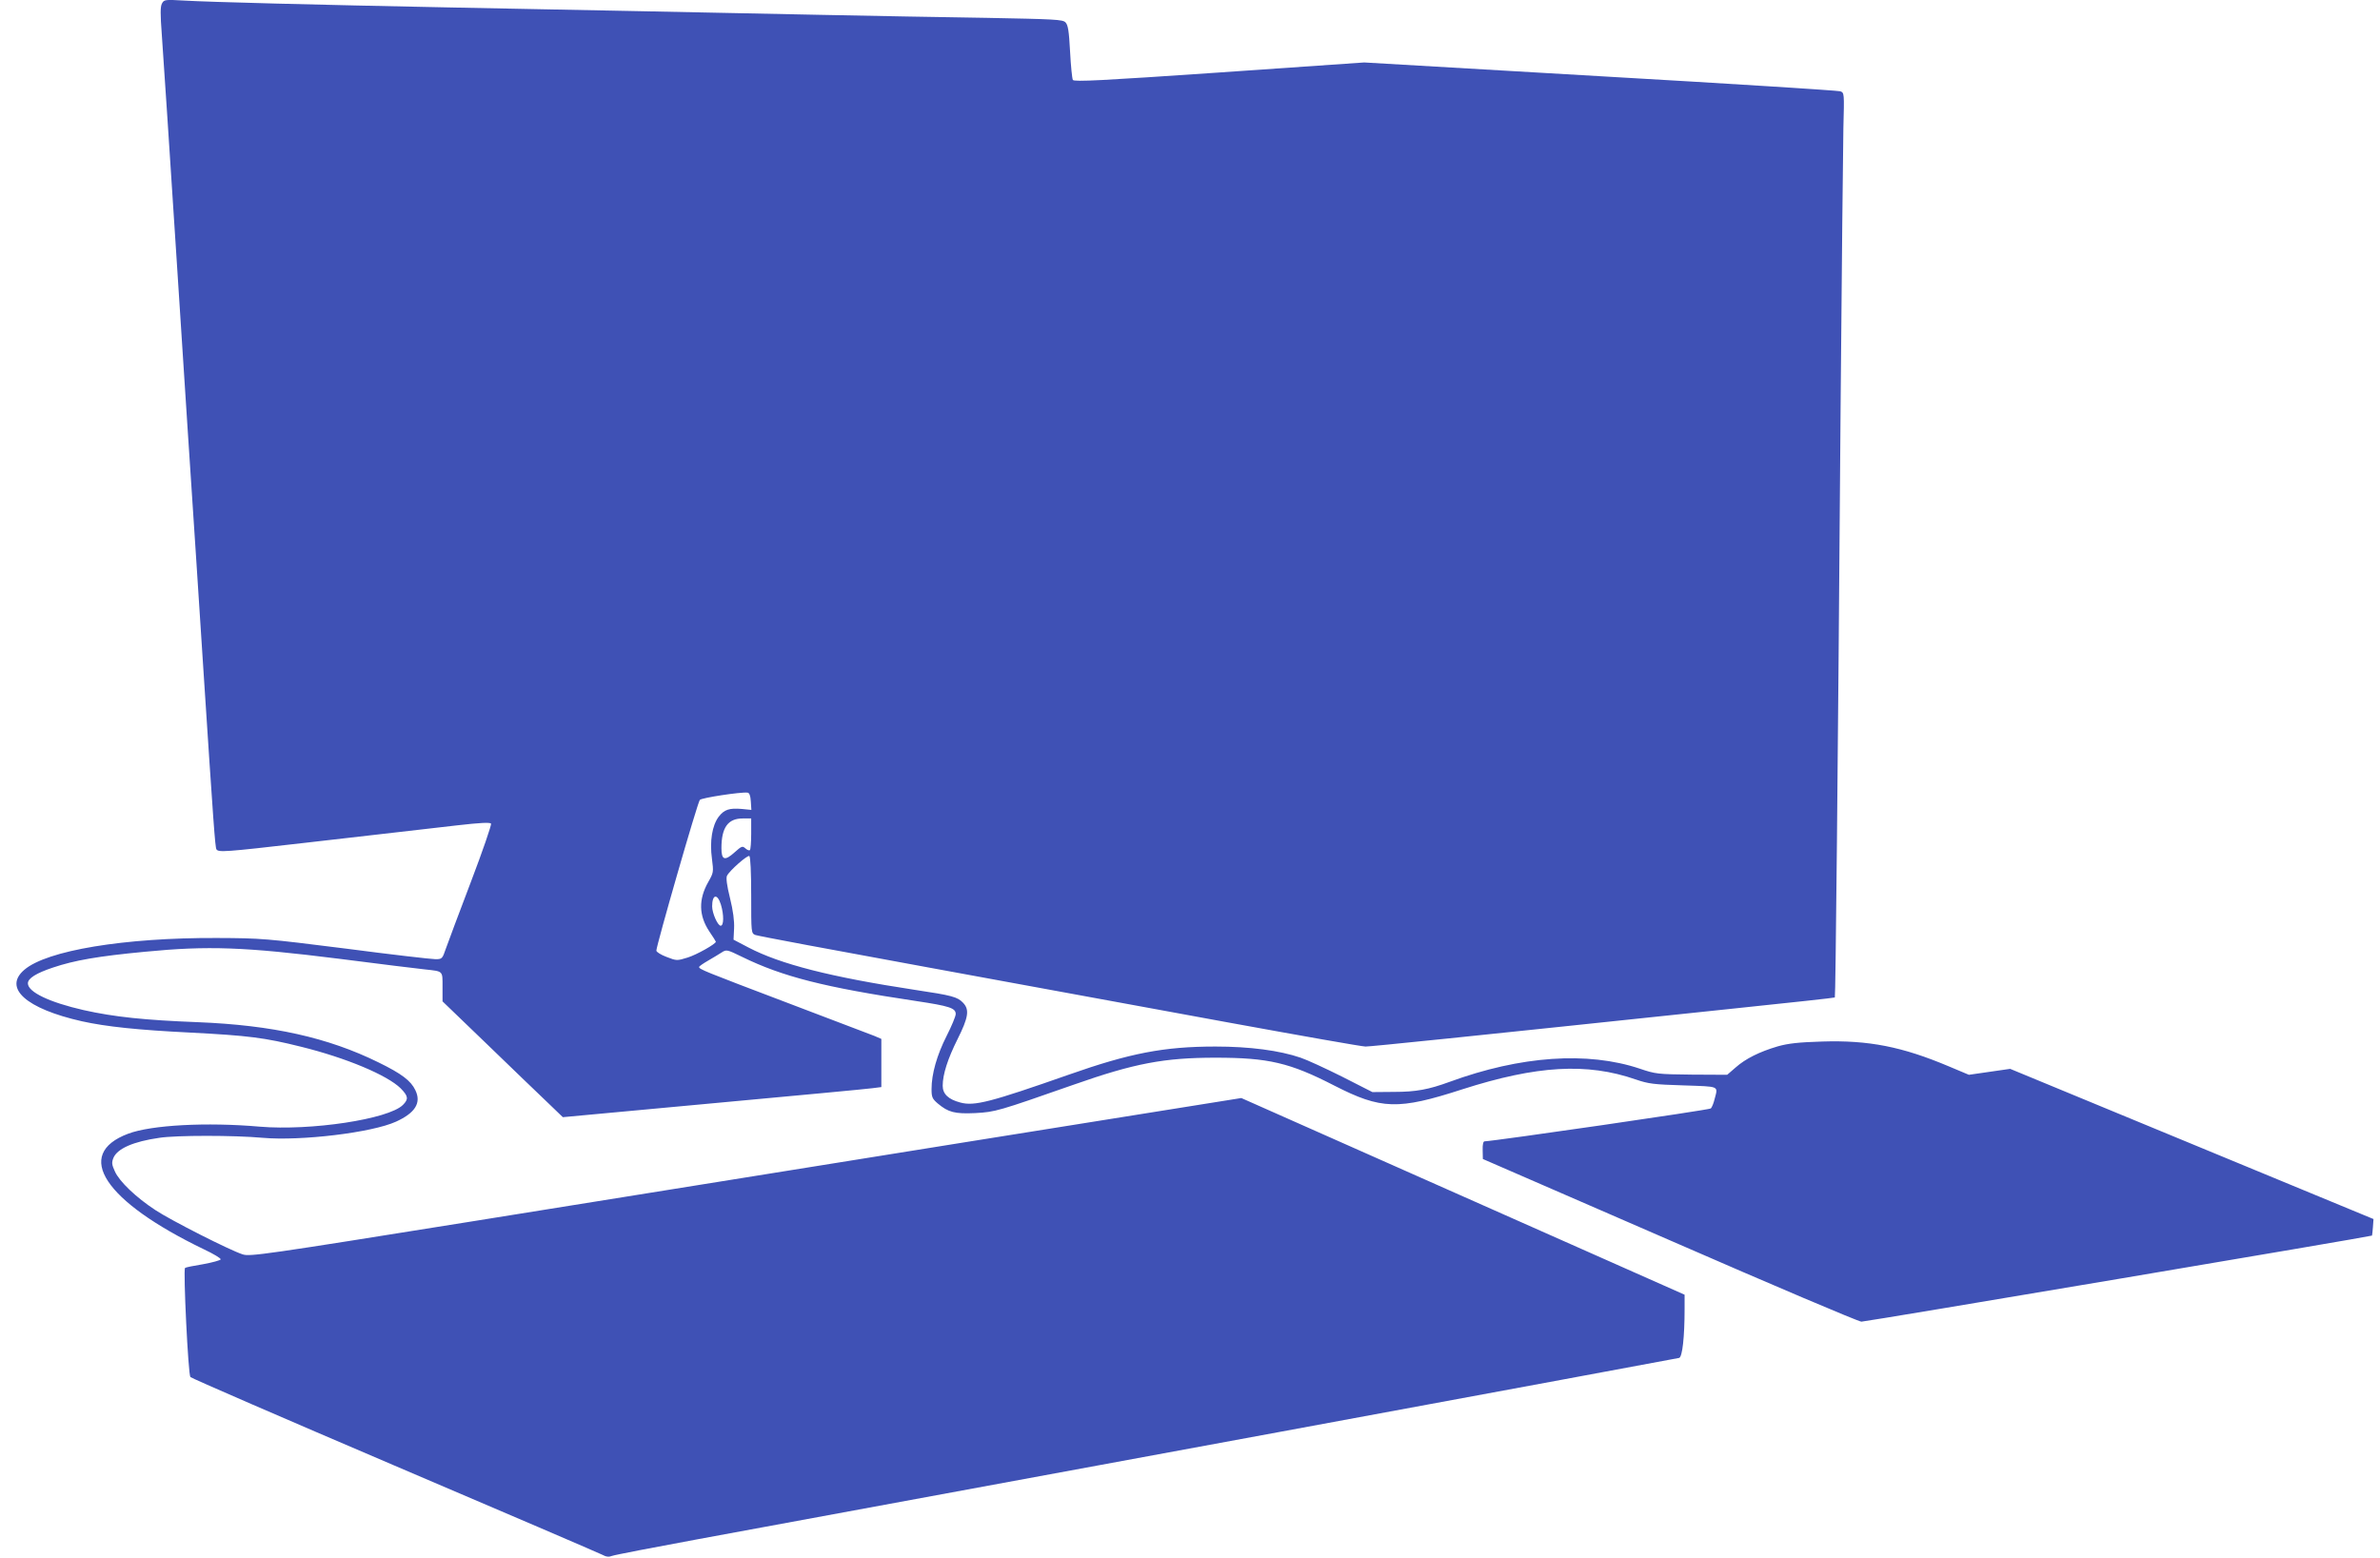<?xml version="1.0" standalone="no"?>
<!DOCTYPE svg PUBLIC "-//W3C//DTD SVG 20010904//EN"
 "http://www.w3.org/TR/2001/REC-SVG-20010904/DTD/svg10.dtd">
<svg version="1.0" xmlns="http://www.w3.org/2000/svg"
 width="1280pt" height="838pt" viewBox="0 0 1280 838"
 preserveAspectRatio="xMidYMid meet">
<g transform="translate(0,838) scale(0.1,-0.1)"
fill="#3f51b5" stroke="none">
<path d="M871 8361 c-9 -16 -9 -58 -1 -164 5 -78 19 -279 30 -447 11 -168 33
-513 50 -767 16 -255 44 -671 60 -925 17 -255 37 -562 45 -683 8 -121 26 -398
40 -615 53 -812 62 -938 69 -949 11 -17 43 -15 468 34 216 25 452 52 523 60
72 8 209 24 304 35 123 14 177 17 182 9 3 -6 -45 -147 -108 -312 -63 -166
-124 -328 -135 -360 -19 -56 -21 -57 -57 -57 -21 0 -238 25 -482 57 -429 54
-452 56 -694 57 -496 2 -913 -67 -1034 -171 -115 -98 8 -209 309 -277 131 -29
301 -47 585 -61 309 -16 398 -27 594 -76 243 -60 464 -153 536 -224 41 -42 43
-58 12 -89 -77 -77 -497 -140 -770 -117 -286 25 -583 9 -708 -38 -295 -111
-129 -363 408 -622 51 -24 91 -48 90 -54 -2 -5 -45 -17 -95 -26 -50 -8 -94
-17 -97 -20 -10 -11 17 -574 29 -587 7 -7 500 -221 1097 -476 596 -254 1098
-470 1116 -479 24 -13 38 -14 55 -7 13 5 219 45 458 89 1366 251 5267 972
5281 976 17 6 29 112 29 264 l0 76 -1192 529 -1192 529 -1481 -237 c-814 -131
-2013 -323 -2665 -428 -1105 -177 -1187 -189 -1225 -176 -69 22 -386 183 -469
238 -104 68 -194 154 -218 208 -17 37 -18 48 -8 73 21 50 107 88 247 108 91
14 402 14 556 0 206 -18 588 28 717 87 103 47 137 101 104 169 -24 51 -74 89
-199 150 -272 134 -571 200 -970 216 -285 11 -450 28 -615 65 -184 42 -300 97
-300 144 0 27 45 55 135 85 116 39 242 61 495 85 340 33 534 26 1045 -38 220
-28 427 -54 460 -57 100 -11 95 -6 95 -94 l0 -78 243 -234 c133 -128 278 -269
323 -311 l81 -78 809 75 c445 41 830 77 857 81 l47 6 0 129 0 130 -37 16 c-21
8 -234 89 -473 180 -448 170 -470 179 -470 191 0 4 22 19 48 34 26 15 59 35
73 44 26 17 29 16 111 -24 217 -106 440 -163 934 -237 180 -27 214 -38 214
-70 0 -12 -22 -65 -49 -118 -52 -103 -81 -204 -81 -286 0 -43 4 -52 33 -77 57
-48 92 -57 202 -52 108 6 122 10 530 153 327 115 487 145 762 145 285 0 400
-27 639 -150 252 -129 343 -132 689 -20 399 128 670 144 932 53 70 -24 97 -27
258 -32 198 -7 185 -1 166 -75 -5 -21 -14 -43 -20 -49 -8 -8 -1153 -174 -1217
-177 -7 0 -11 -18 -10 -47 l1 -48 1005 -437 c552 -241 1016 -438 1031 -438 25
0 2741 458 2746 463 1 2 3 22 5 46 l3 43 -977 404 -977 404 -111 -16 -111 -16
-107 45 c-251 106 -432 142 -682 134 -128 -4 -182 -10 -239 -26 -98 -29 -173
-66 -227 -114 l-45 -39 -190 1 c-183 2 -195 3 -280 32 -281 94 -641 69 -1023
-71 -112 -41 -180 -54 -298 -54 l-117 -1 -163 83 c-90 45 -190 91 -223 102
-114 39 -274 60 -458 60 -278 0 -461 -36 -788 -151 -422 -148 -509 -171 -585
-150 -64 17 -94 46 -94 90 0 61 27 145 80 251 58 116 65 158 30 195 -30 32
-59 40 -260 70 -453 69 -723 138 -895 228 l-80 42 3 60 c2 40 -5 95 -22 164
-17 68 -22 109 -16 120 15 29 110 112 120 106 6 -4 10 -87 10 -211 0 -203 0
-205 23 -214 12 -5 429 -83 927 -174 498 -91 1223 -224 1613 -296 389 -71 722
-130 741 -130 30 0 508 49 1995 206 289 30 527 56 529 58 4 5 16 1175 31 3176
6 723 13 1400 15 1503 5 187 5 188 -17 196 -12 4 -593 41 -1291 81 l-1269 74
-780 -54 c-629 -43 -780 -51 -787 -40 -4 7 -11 76 -15 153 -6 112 -11 143 -25
157 -15 15 -58 17 -426 24 -225 3 -623 11 -884 16 -623 13 -1337 27 -2005 40
-710 14 -1294 29 -1426 37 -102 6 -107 5 -118 -16z m3167 -4292 l3 -46 -50 5
c-69 6 -96 -3 -126 -42 -35 -47 -49 -132 -36 -226 9 -71 9 -74 -20 -125 -53
-94 -51 -180 6 -266 19 -28 35 -53 35 -55 0 -12 -103 -70 -151 -85 -58 -18
-60 -18 -114 3 -30 11 -55 27 -55 34 0 27 222 800 234 811 10 11 218 43 256
39 10 -1 16 -15 18 -47z m2 -174 c0 -45 -3 -85 -7 -88 -3 -4 -14 0 -24 9 -16
14 -20 13 -58 -21 -53 -48 -71 -42 -71 22 0 111 35 160 114 160 l46 0 0 -82z
m-163 -381 c17 -56 16 -114 -1 -114 -16 0 -46 68 -46 104 0 65 28 71 47 10z"/>
</g>
</svg>
